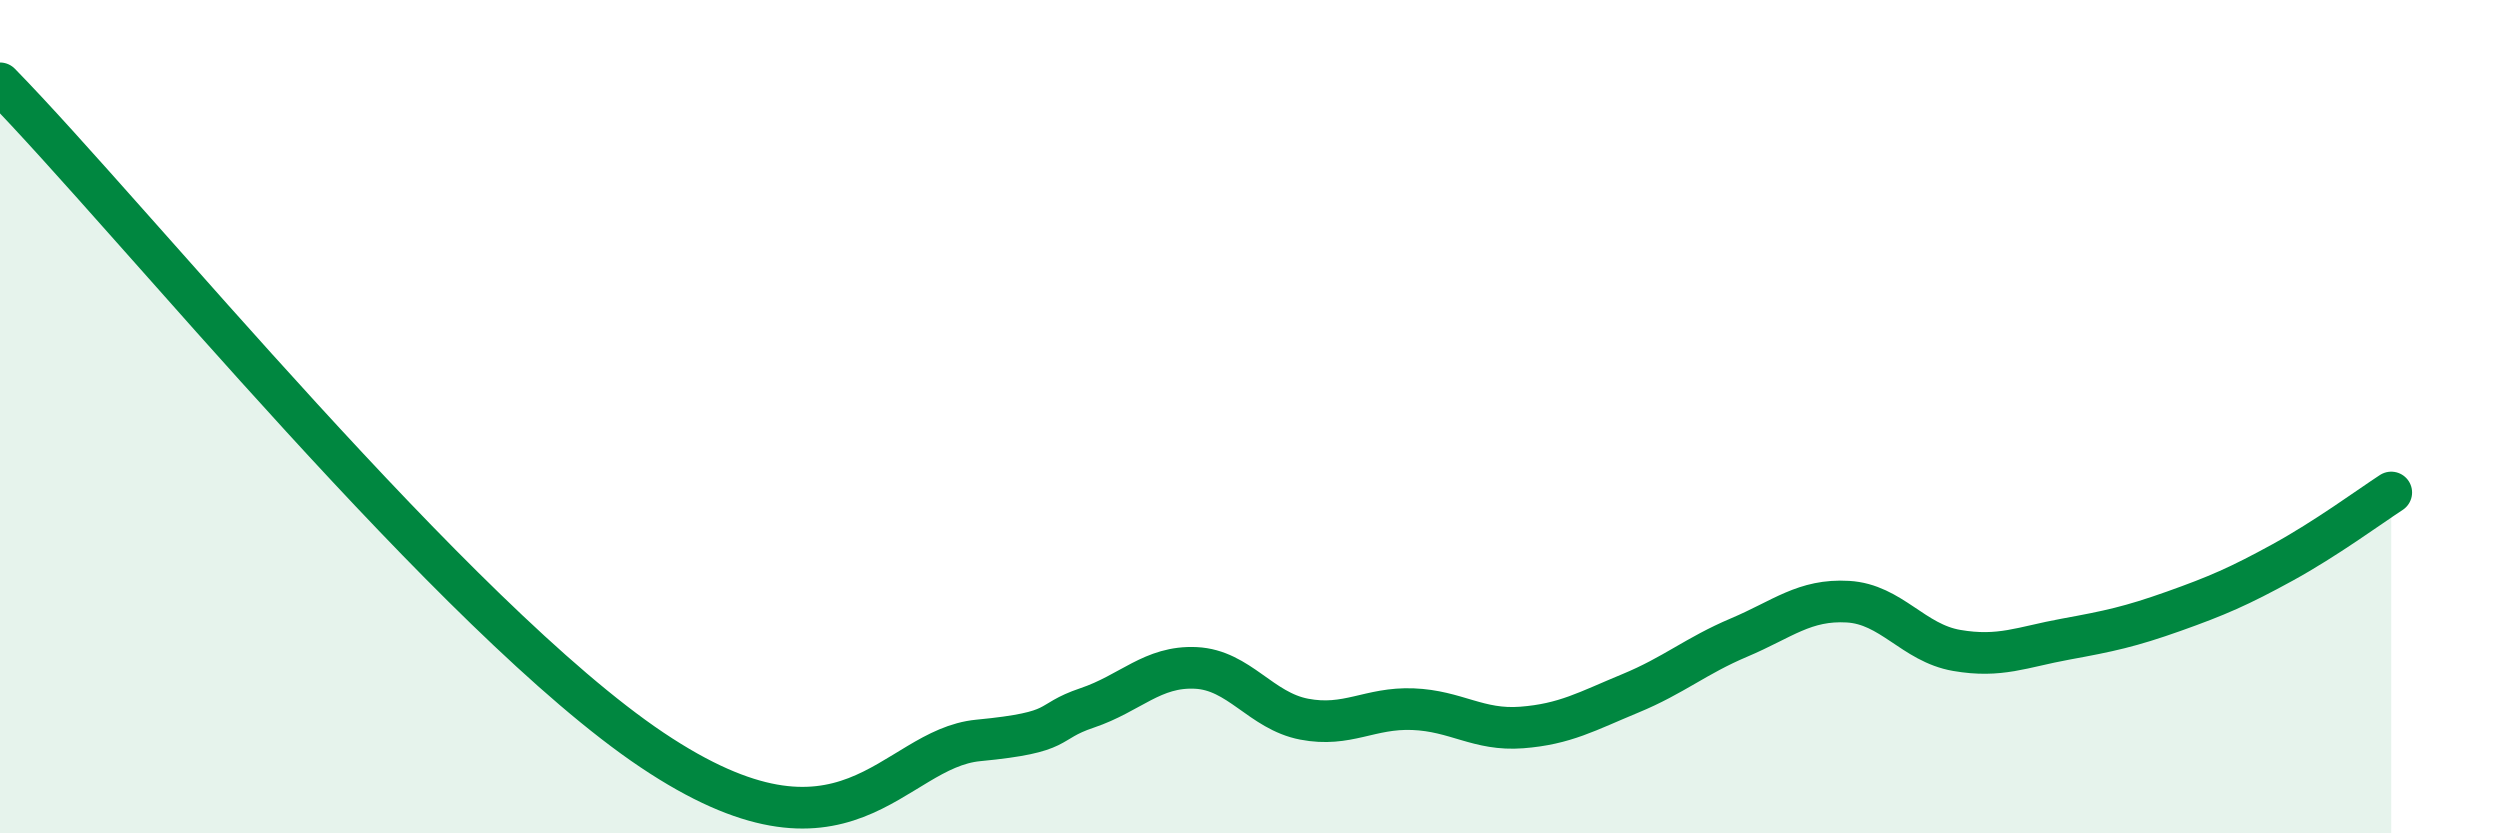
    <svg width="60" height="20" viewBox="0 0 60 20" xmlns="http://www.w3.org/2000/svg">
      <path
        d="M 0,2 C 3.13,5.2 10.95,14.85 15.65,18 C 20.35,21.15 21.39,17.97 23.48,17.77 C 25.57,17.57 25.05,17.34 26.09,16.99 C 27.13,16.64 27.66,15.98 28.7,16.03 C 29.74,16.08 30.26,17.06 31.3,17.26 C 32.34,17.46 32.87,16.98 33.91,17.02 C 34.95,17.06 35.48,17.54 36.52,17.46 C 37.56,17.38 38.09,17.07 39.13,16.64 C 40.17,16.21 40.7,15.74 41.74,15.3 C 42.78,14.86 43.31,14.38 44.35,14.44 C 45.39,14.5 45.92,15.43 46.96,15.61 C 48,15.79 48.53,15.53 49.57,15.34 C 50.61,15.15 51.13,15.04 52.17,14.67 C 53.21,14.3 53.74,14.07 54.78,13.5 C 55.82,12.93 56.87,12.16 57.39,11.82L57.39 20L0 20Z"
        fill="#008740"
        opacity="0.1"
        stroke-linecap="round"
        stroke-linejoin="round"
      />
      <path
        d="M 0,2 C 3.13,5.2 10.95,14.85 15.65,18 C 20.35,21.15 21.39,17.97 23.48,17.77 C 25.57,17.57 25.05,17.34 26.09,16.99 C 27.13,16.64 27.66,15.98 28.7,16.03 C 29.74,16.08 30.26,17.06 31.3,17.26 C 32.34,17.46 32.87,16.98 33.91,17.02 C 34.95,17.06 35.48,17.54 36.52,17.46 C 37.56,17.38 38.09,17.07 39.13,16.64 C 40.17,16.21 40.7,15.74 41.74,15.3 C 42.78,14.86 43.31,14.38 44.35,14.44 C 45.39,14.5 45.92,15.43 46.96,15.61 C 48,15.79 48.53,15.53 49.57,15.34 C 50.61,15.15 51.13,15.04 52.17,14.67 C 53.21,14.3 53.74,14.07 54.78,13.5 C 55.82,12.93 56.87,12.16 57.39,11.82"
        stroke="#008740"
        stroke-width="1"
        fill="none"
        stroke-linecap="round"
        stroke-linejoin="round"
      />
    </svg>
  